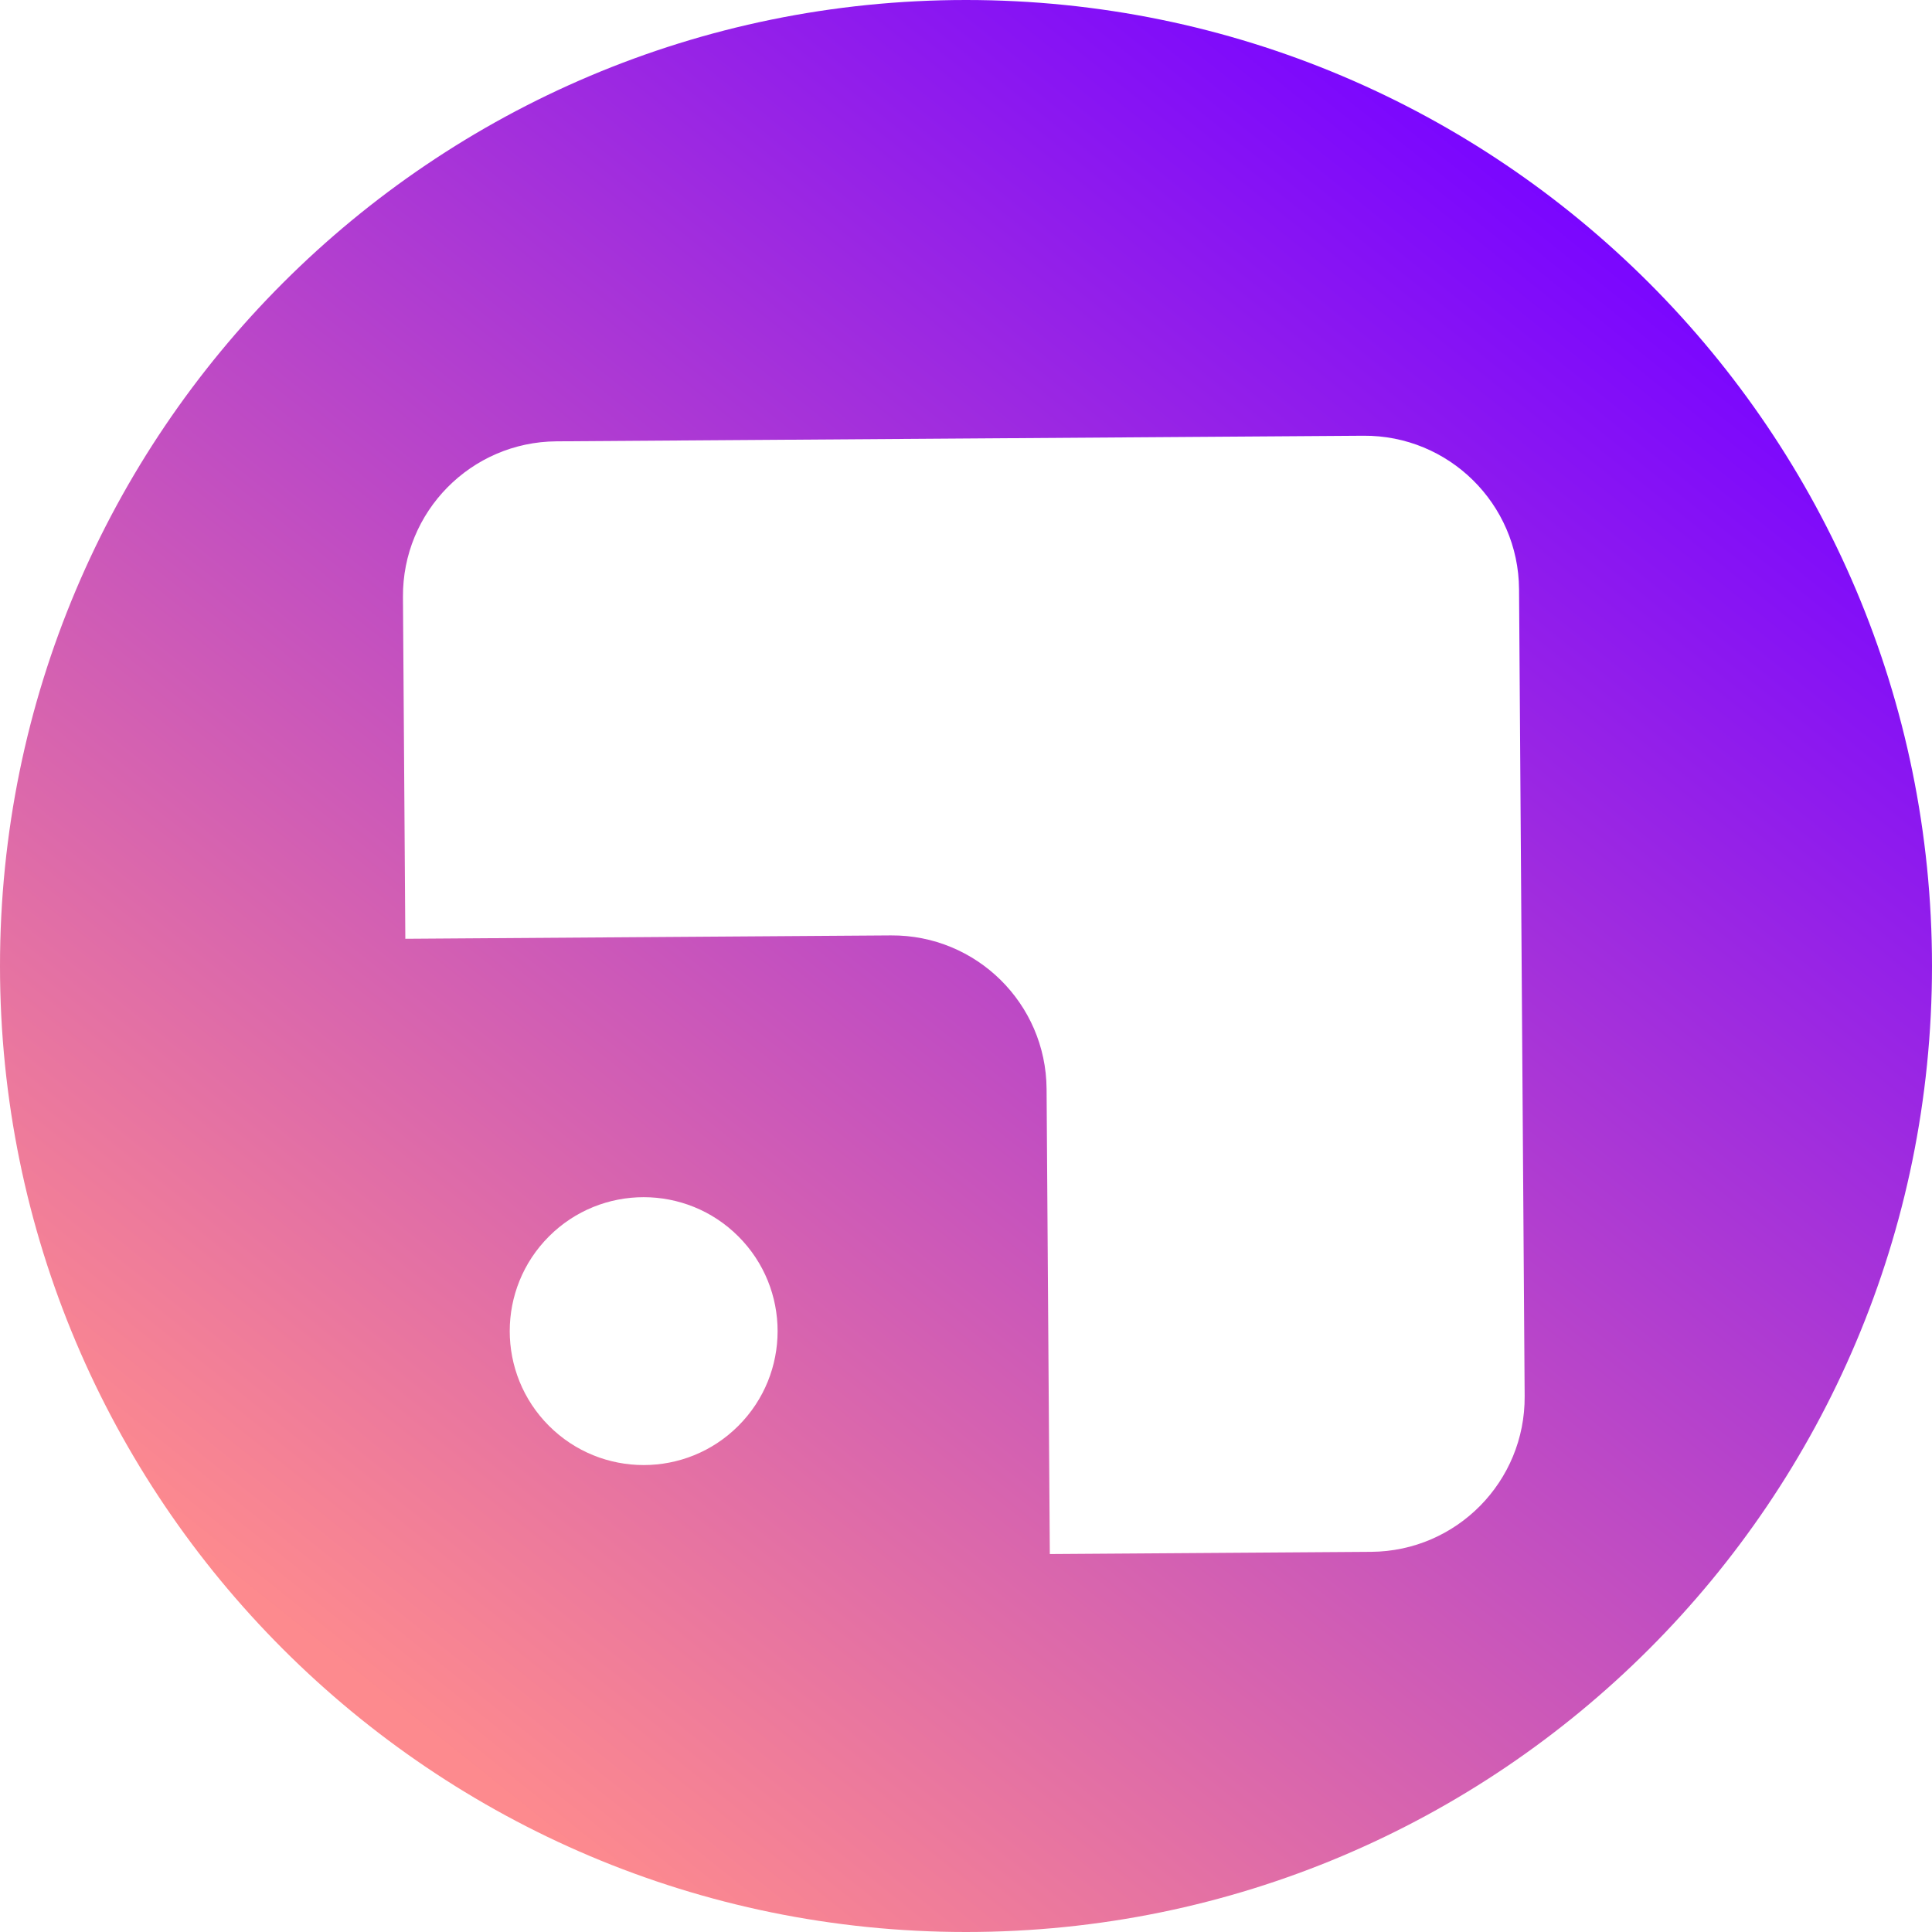 <?xml version="1.0" encoding="UTF-8"?>
<svg xmlns="http://www.w3.org/2000/svg" width="200" height="200" viewBox="0 0 200 200" fill="none">
  <path fill-rule="evenodd" clip-rule="evenodd" d="M100 200C155.228 200 200 155.228 200 100C200 44.772 155.228 0 100 0C44.772 0 0 44.772 0 100C0 155.228 44.772 200 100 200ZM141.944 160.645C150.78 160.584 157.894 153.37 157.832 144.534L157.252 60.995C157.191 52.159 149.978 45.045 141.141 45.107L57.602 45.687C48.766 45.748 41.653 52.962 41.714 61.798L41.96 97.182L92.231 96.833C101.068 96.771 108.281 103.885 108.342 112.721L108.677 160.876L141.944 160.645ZM56.828 147.601C51.414 142.186 51.414 133.408 56.828 127.993C62.243 122.578 71.022 122.578 76.436 127.993C81.851 133.408 81.851 142.186 76.436 147.601C71.022 153.016 62.243 153.016 56.828 147.601Z" fill="url(#paint0_linear_6_97)"></path>
  <defs>
    <linearGradient id="paint0_linear_6_97" x1="157.5" y1="18" x2="34.5" y2="172" gradientUnits="userSpaceOnUse">
      <stop stop-color="#7A06FF"></stop>
      <stop offset="1" stop-color="#FD8A8E"></stop>
    </linearGradient>
  </defs>
</svg>
